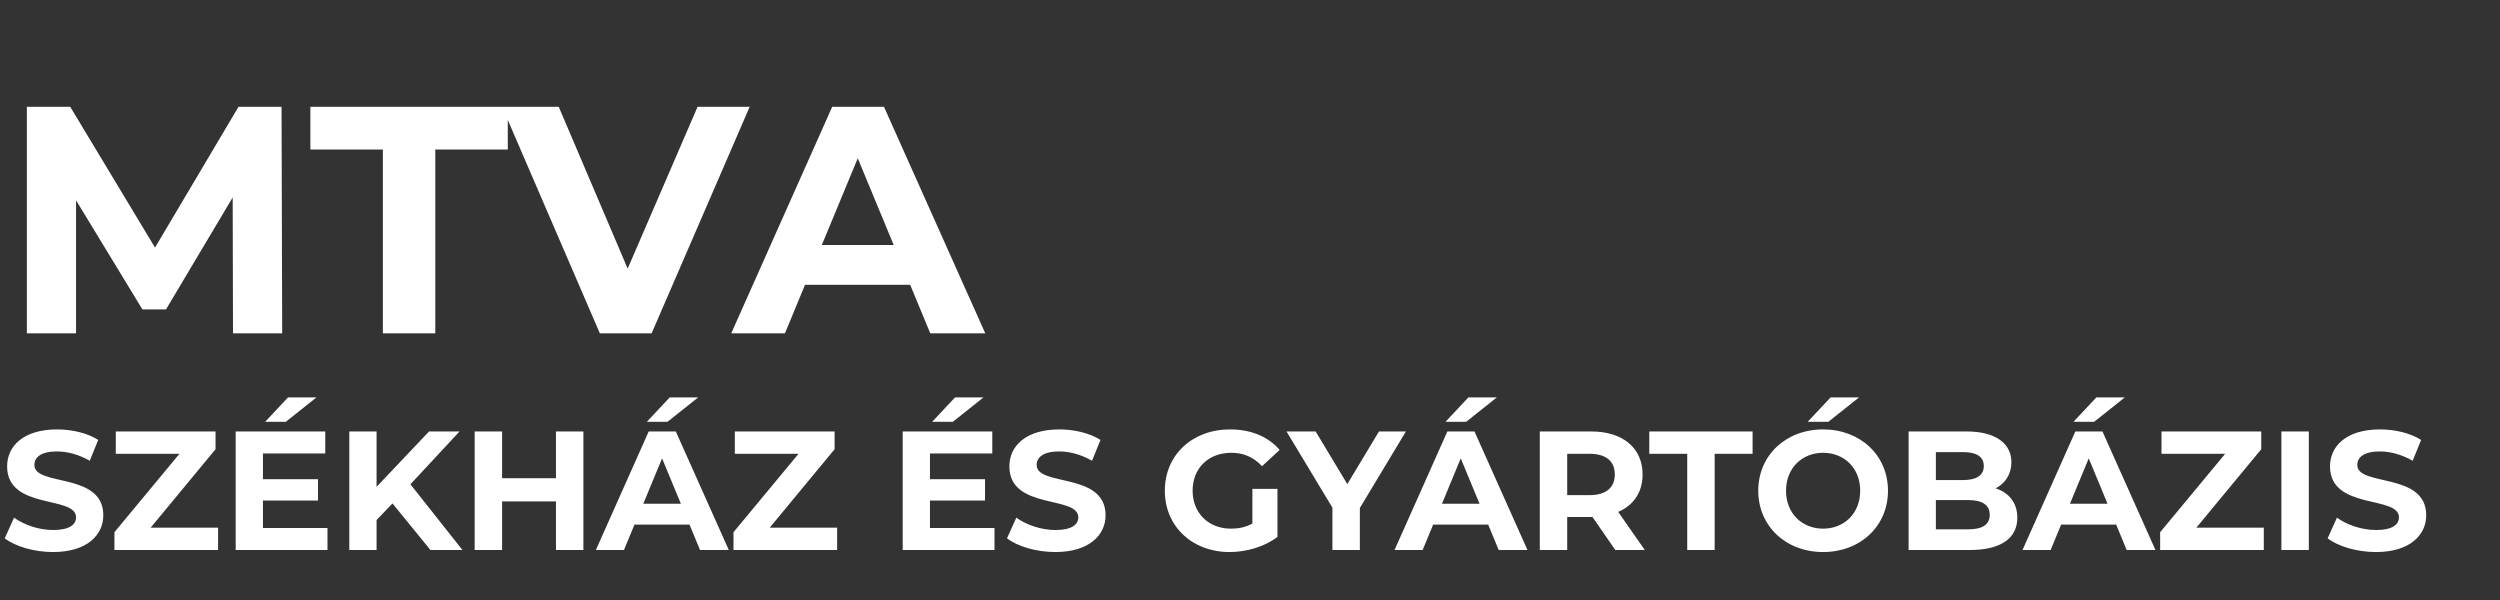 <svg width="300" height="72" viewBox="0 0 300 72" fill="none" xmlns="http://www.w3.org/2000/svg">
<rect x="0" y="0" width="300" height="72" fill="#333333" stroke="none"/>
<path d="M33.863 40L33.786 12.816H28.621L18.602 29.709L8.427 12.816H3.223V40H9.126V24.039L17.087 37.126H19.922L27.922 23.69L27.96 40H33.863ZM45.944 40H52.235V17.942H60.934V12.816H37.245V17.942H45.944V40ZM83.709 12.816L75.32 32.233L67.049 12.816H60.253L71.981 40H78.194L89.961 12.816H83.709ZM111.631 40H118.232L106.077 12.816H99.864L87.748 40H94.194L96.602 34.175H109.223L111.631 40ZM98.621 29.398L102.932 18.991L107.242 29.398H98.621ZM6.361 66.244C10.426 66.244 12.397 64.212 12.397 61.834C12.397 56.611 4.126 58.419 4.126 55.798C4.126 54.904 4.878 54.172 6.829 54.172C8.089 54.172 9.45 54.538 10.771 55.29L11.787 52.79C10.466 51.957 8.637 51.53 6.849 51.53C2.805 51.53 0.854 53.542 0.854 55.96C0.854 61.244 9.125 59.415 9.125 62.078C9.125 62.952 8.332 63.602 6.381 63.602C4.674 63.602 2.886 62.992 1.687 62.118L0.569 64.598C1.829 65.573 4.105 66.244 6.361 66.244ZM18.081 63.317L25.865 53.908V51.774H13.895V54.456H21.536L13.732 63.866V66H26.17V63.317H18.081ZM37.976 47.689H34.561L31.818 50.615H34.297L37.976 47.689ZM31.554 63.358V60.066H38.159V57.505H31.554V54.416H39.032V51.774H28.282V66H39.297V63.358H31.554ZM51.651 66H55.492L49.253 58.115L55.147 51.774H51.489L45.188 58.419V51.774H41.916V66H45.188V62.403L47.099 60.411L51.651 66ZM66.715 51.774V57.383H60.252V51.774H56.96V66H60.252V60.167H66.715V66H70.008V51.774H66.715ZM83.779 47.689H80.365L77.621 50.615H80.1L83.779 47.689ZM84.002 66H87.457L81.096 51.774H77.845L71.504 66H74.877L76.138 62.952H82.743L84.002 66ZM77.194 60.452L79.45 55.005L81.706 60.452H77.194ZM92.368 63.317L100.152 53.908V51.774H88.181V54.456H95.823L88.019 63.866V66H100.457V63.317H92.368ZM118.018 47.689H114.604L111.86 50.615H114.339L118.018 47.689ZM111.596 63.358V60.066H118.201V57.505H111.596V54.416H119.075V51.774H108.324V66H119.339V63.358H111.596ZM126.633 66.244C130.697 66.244 132.669 64.212 132.669 61.834C132.669 56.611 124.397 58.419 124.397 55.798C124.397 54.904 125.149 54.172 127.1 54.172C128.36 54.172 129.722 54.538 131.043 55.29L132.059 52.79C130.738 51.957 128.909 51.53 127.121 51.53C123.076 51.53 121.125 53.542 121.125 55.96C121.125 61.244 129.397 59.415 129.397 62.078C129.397 62.952 128.604 63.602 126.653 63.602C124.946 63.602 123.158 62.992 121.959 62.118L120.841 64.598C122.101 65.573 124.377 66.244 126.633 66.244ZM150.287 62.83C149.454 63.277 148.62 63.439 147.726 63.439C145.003 63.439 143.113 61.549 143.113 58.887C143.113 56.184 145.003 54.334 147.767 54.334C149.21 54.334 150.409 54.843 151.445 55.94L153.559 53.989C152.177 52.383 150.104 51.53 147.604 51.53C143.072 51.53 139.78 54.599 139.78 58.887C139.78 63.175 143.072 66.244 147.543 66.244C149.576 66.244 151.73 65.614 153.295 64.435V58.663H150.287V62.83ZM168.71 51.774H165.478L161.678 58.094L157.877 51.774H154.382L159.889 60.919V66H163.182V60.96L168.71 51.774ZM179.619 47.689H176.205L173.461 50.615H175.941L179.619 47.689ZM179.843 66H183.298L176.937 51.774H173.685L167.344 66H170.718L171.978 62.952H178.583L179.843 66ZM173.035 60.452L175.29 55.005L177.546 60.452H173.035ZM197.374 66L194.183 61.427C196.033 60.635 197.11 59.07 197.11 56.936C197.11 53.745 194.732 51.774 190.932 51.774H184.774V66H188.066V62.037H190.932H191.094L193.838 66H197.374ZM193.777 56.936C193.777 58.48 192.761 59.415 190.749 59.415H188.066V54.456H190.749C192.761 54.456 193.777 55.371 193.777 56.936ZM202.467 66H205.759V54.456H210.311V51.774H197.914V54.456H202.467V66ZM216.925 50.615H219.404L223.082 47.689H219.668L216.925 50.615ZM218.774 66.244C223.245 66.244 226.558 63.134 226.558 58.887C226.558 54.639 223.245 51.53 218.774 51.53C214.283 51.53 210.99 54.66 210.99 58.887C210.99 63.114 214.283 66.244 218.774 66.244ZM218.774 63.439C216.234 63.439 214.323 61.59 214.323 58.887C214.323 56.184 216.234 54.334 218.774 54.334C221.314 54.334 223.225 56.184 223.225 58.887C223.225 61.59 221.314 63.439 218.774 63.439ZM239.478 58.602C240.637 57.993 241.368 56.895 241.368 55.473C241.368 53.257 239.539 51.774 235.983 51.774H229.032V66H236.389C240.128 66 242.08 64.577 242.08 62.118C242.08 60.33 241.063 59.111 239.478 58.602ZM235.576 54.253C237.182 54.253 238.056 54.802 238.056 55.92C238.056 57.038 237.182 57.606 235.576 57.606H232.304V54.253H235.576ZM236.145 63.521H232.304V60.005H236.145C237.852 60.005 238.767 60.574 238.767 61.773C238.767 62.992 237.852 63.521 236.145 63.521ZM254.978 47.689H251.563L248.82 50.615H251.299L254.978 47.689ZM255.201 66H258.656L252.295 51.774H249.043L242.702 66H246.076L247.336 62.952H253.941L255.201 66ZM248.393 60.452L250.649 55.005L252.905 60.452H248.393ZM263.567 63.317L271.35 53.908V51.774H259.38V54.456H267.022L259.218 63.866V66H271.655V63.317H263.567ZM273.767 66H277.059V51.774H273.767V66ZM285.11 66.244C289.174 66.244 291.146 64.212 291.146 61.834C291.146 56.611 282.874 58.419 282.874 55.798C282.874 54.904 283.626 54.172 285.577 54.172C286.837 54.172 288.199 54.538 289.52 55.29L290.536 52.79C289.215 51.957 287.386 51.53 285.597 51.53C281.553 51.53 279.602 53.542 279.602 55.96C279.602 61.244 287.874 59.415 287.874 62.078C287.874 62.952 287.081 63.602 285.13 63.602C283.423 63.602 281.634 62.992 280.435 62.118L279.318 64.598C280.578 65.573 282.854 66.244 285.11 66.244Z" fill="white"/>
</svg>
